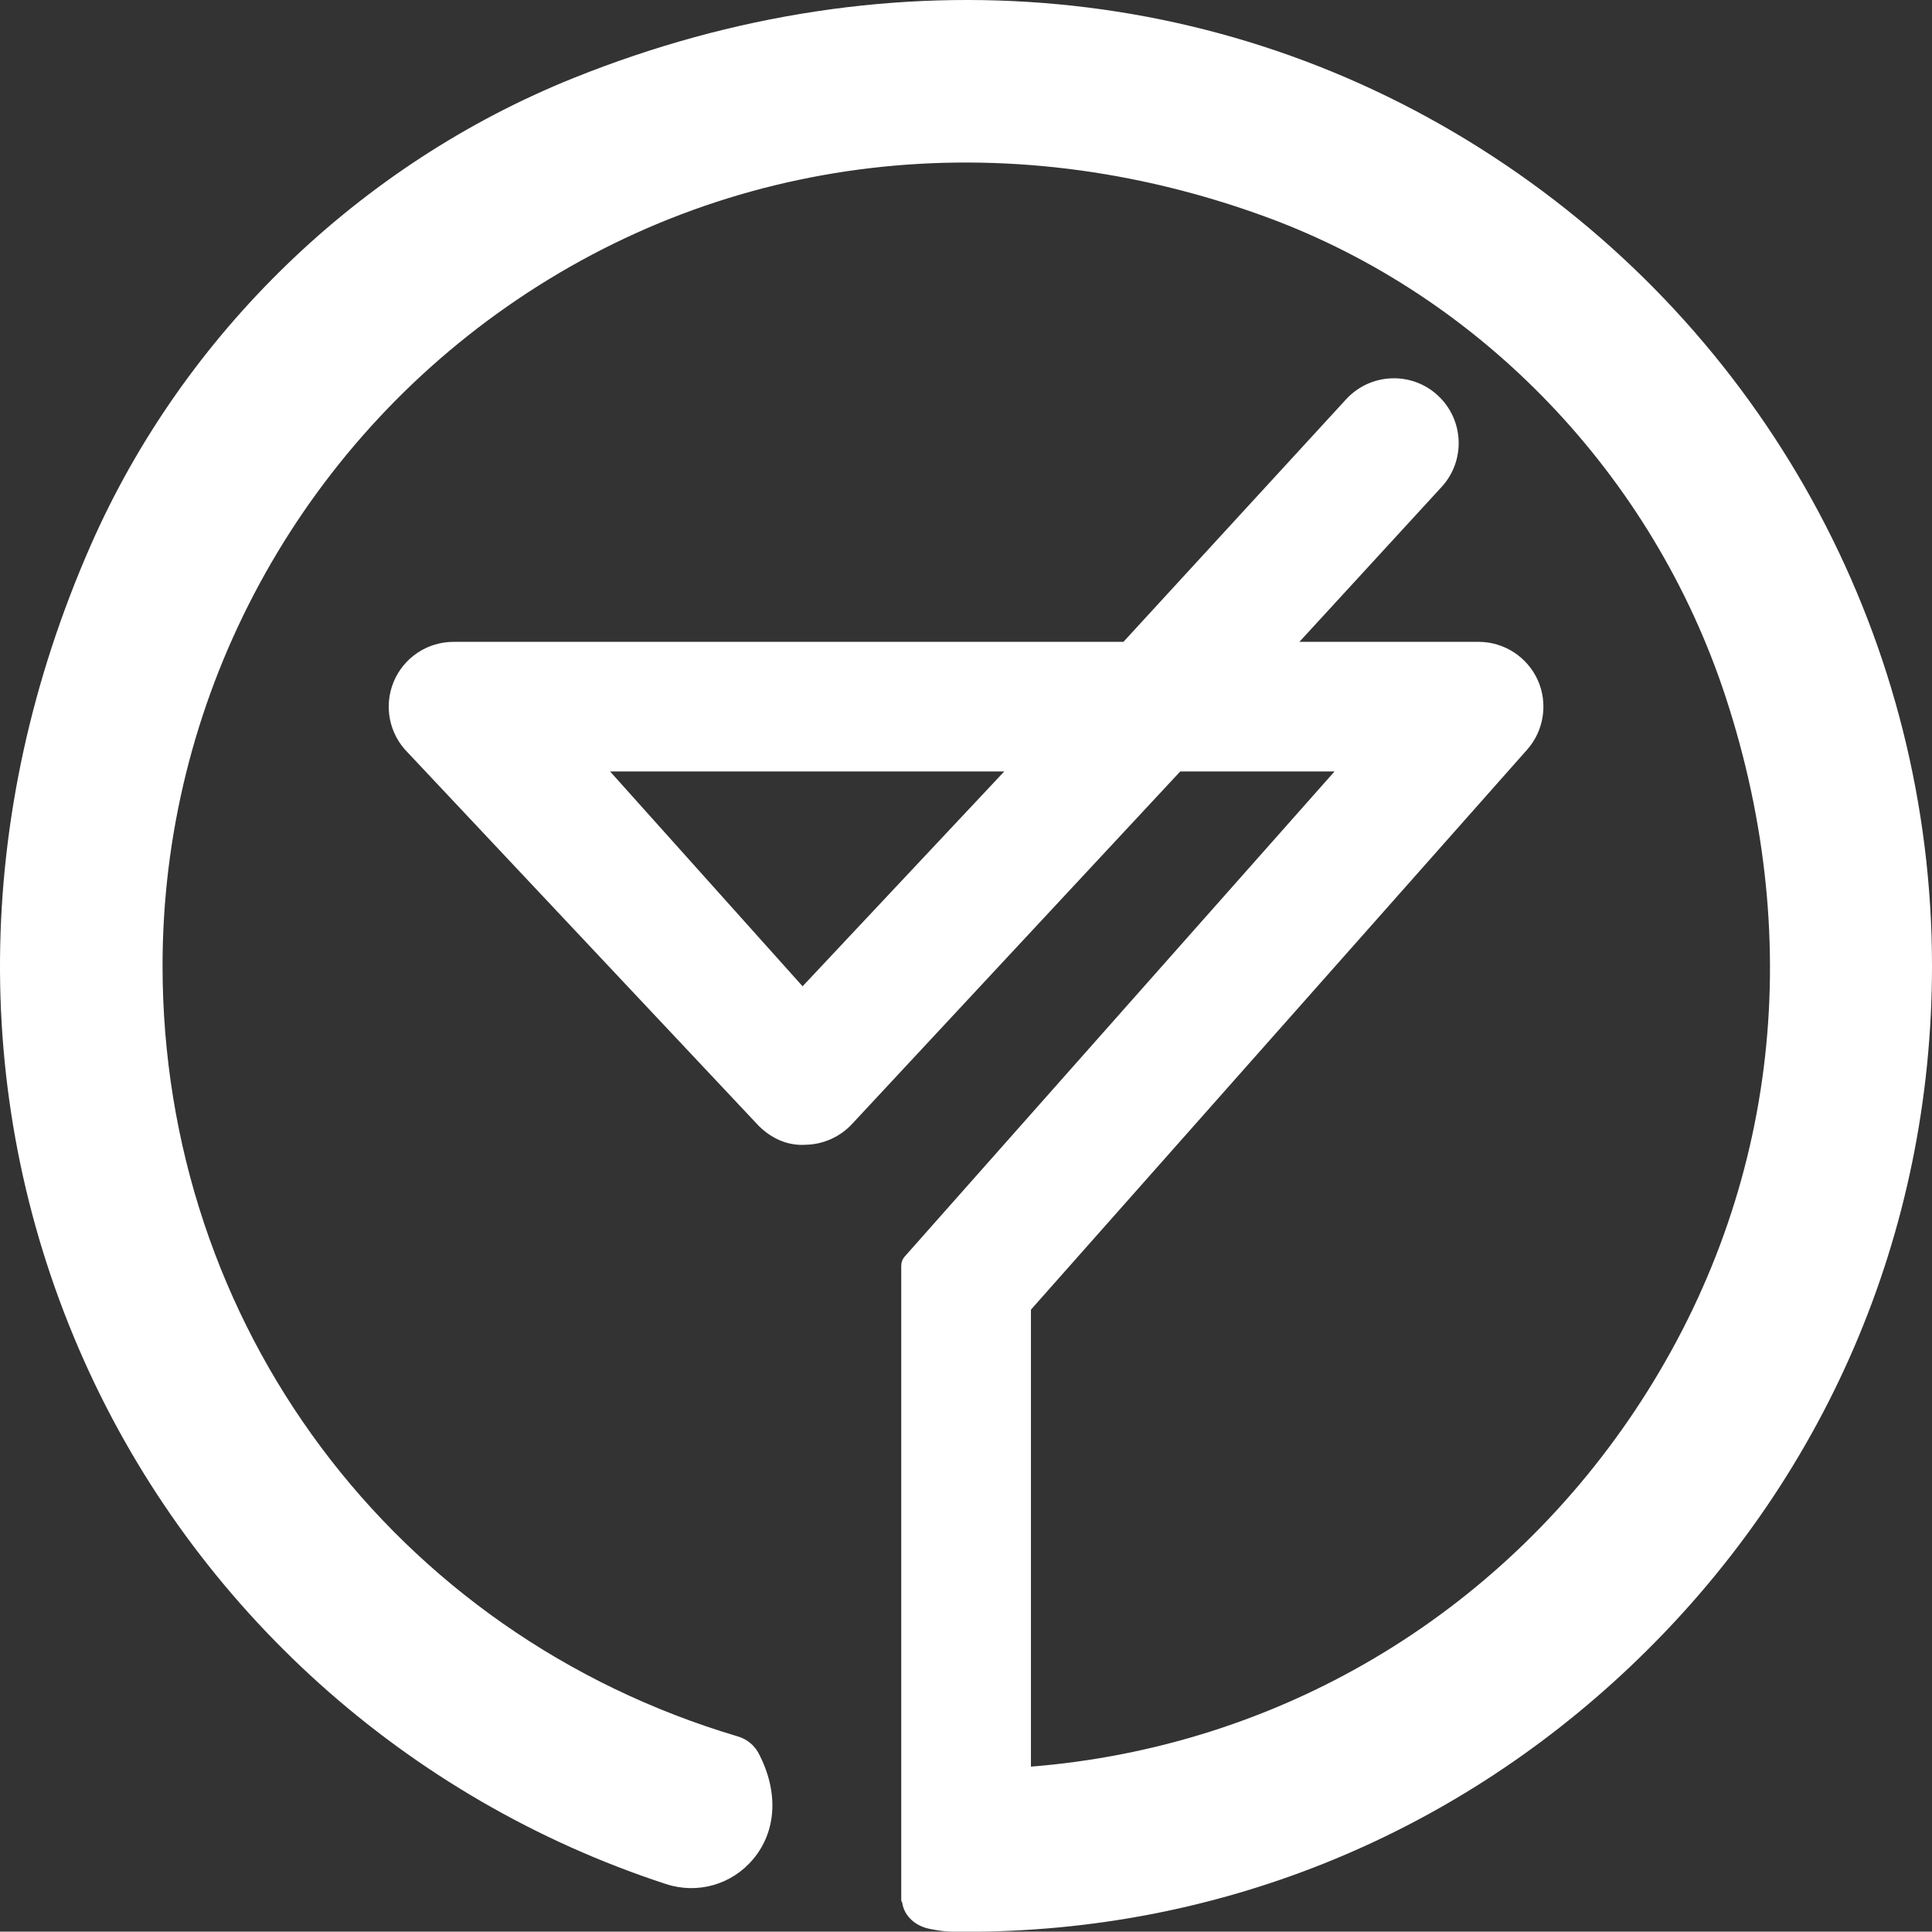 <svg xmlns="http://www.w3.org/2000/svg" xmlns:xlink="http://www.w3.org/1999/xlink" id="Layer_1" x="0px" y="0px" viewBox="0 0 212.87 212.83" style="enable-background:new 0 0 212.87 212.83;" xml:space="preserve"><rect x="0" y="0" width="212.87" height="212.83" fill="#333333" stroke="none"/><style type="text/css">	.st0{fill:#FFFFFF;}</style><path class="st0" d="M165.89,18.17C135.92-2.09,98.49-5.59,63.21,8.59c-23.6,9.48-43,28.25-53.21,51.48 c-13.08,29.76-13.34,61.68-0.72,89.89c12.21,27.3,35.56,48.3,64.08,57.62c3.48,1.15,7.25,0.08,9.6-2.71 c2.62-3.09,2.85-7.46,0.62-11.7c-0.47-0.89-1.31-1.57-2.29-1.85c-37.91-11.25-63.38-45.37-63.38-84.92 c0-28.89,14.2-56.04,37.98-72.64c24.2-16.89,54.68-20.47,83.65-9.84c23.66,8.69,42.57,28.44,50.58,52.83 c9.03,27.51,5.5,55.43-9.94,78.61c-15.19,22.8-39.46,37.12-66.59,39.29v-50.35l54.67-61.7c1.86-2.1,2.32-5.11,1.17-7.67 c-1.16-2.56-3.71-4.21-6.51-4.21h-19.75l15.67-17.07c2.67-2.91,2.47-7.42-0.43-10.09c-2.9-2.67-7.42-2.47-10.09,0.43l-24.54,26.73 H49.97c-2.89,0-5.49,1.74-6.6,4.41c-1.1,2.67-0.49,5.74,1.55,7.78l38.67,41.13c1.38,1.38,3.19,2.23,5.2,2.09 c1.94-0.04,3.79-0.88,5.11-2.31L130.04,85h17l-47.36,53.45c-0.24,0.27-0.38,0.63-0.38,1v69.93c0,0.1,0.09,0.17,0.11,0.27 c0.22,1.5,1.49,2.58,3.04,2.88c1.6,0.31,2.11,0.31,4.07,0.31c27.33,0,53.09-10.25,73.09-29.2c21.45-20.33,33.26-47.76,33.26-77.22 C212.87,71.04,195.31,38.05,165.89,18.17z M88.43,108.67L67.22,85h43.43L88.43,108.67z M113.59,196.46L113.59,196.46L113.59,196.46 l0-0.03L113.59,196.46C113.59,196.46,113.59,196.46,113.59,196.46z"></path></svg>